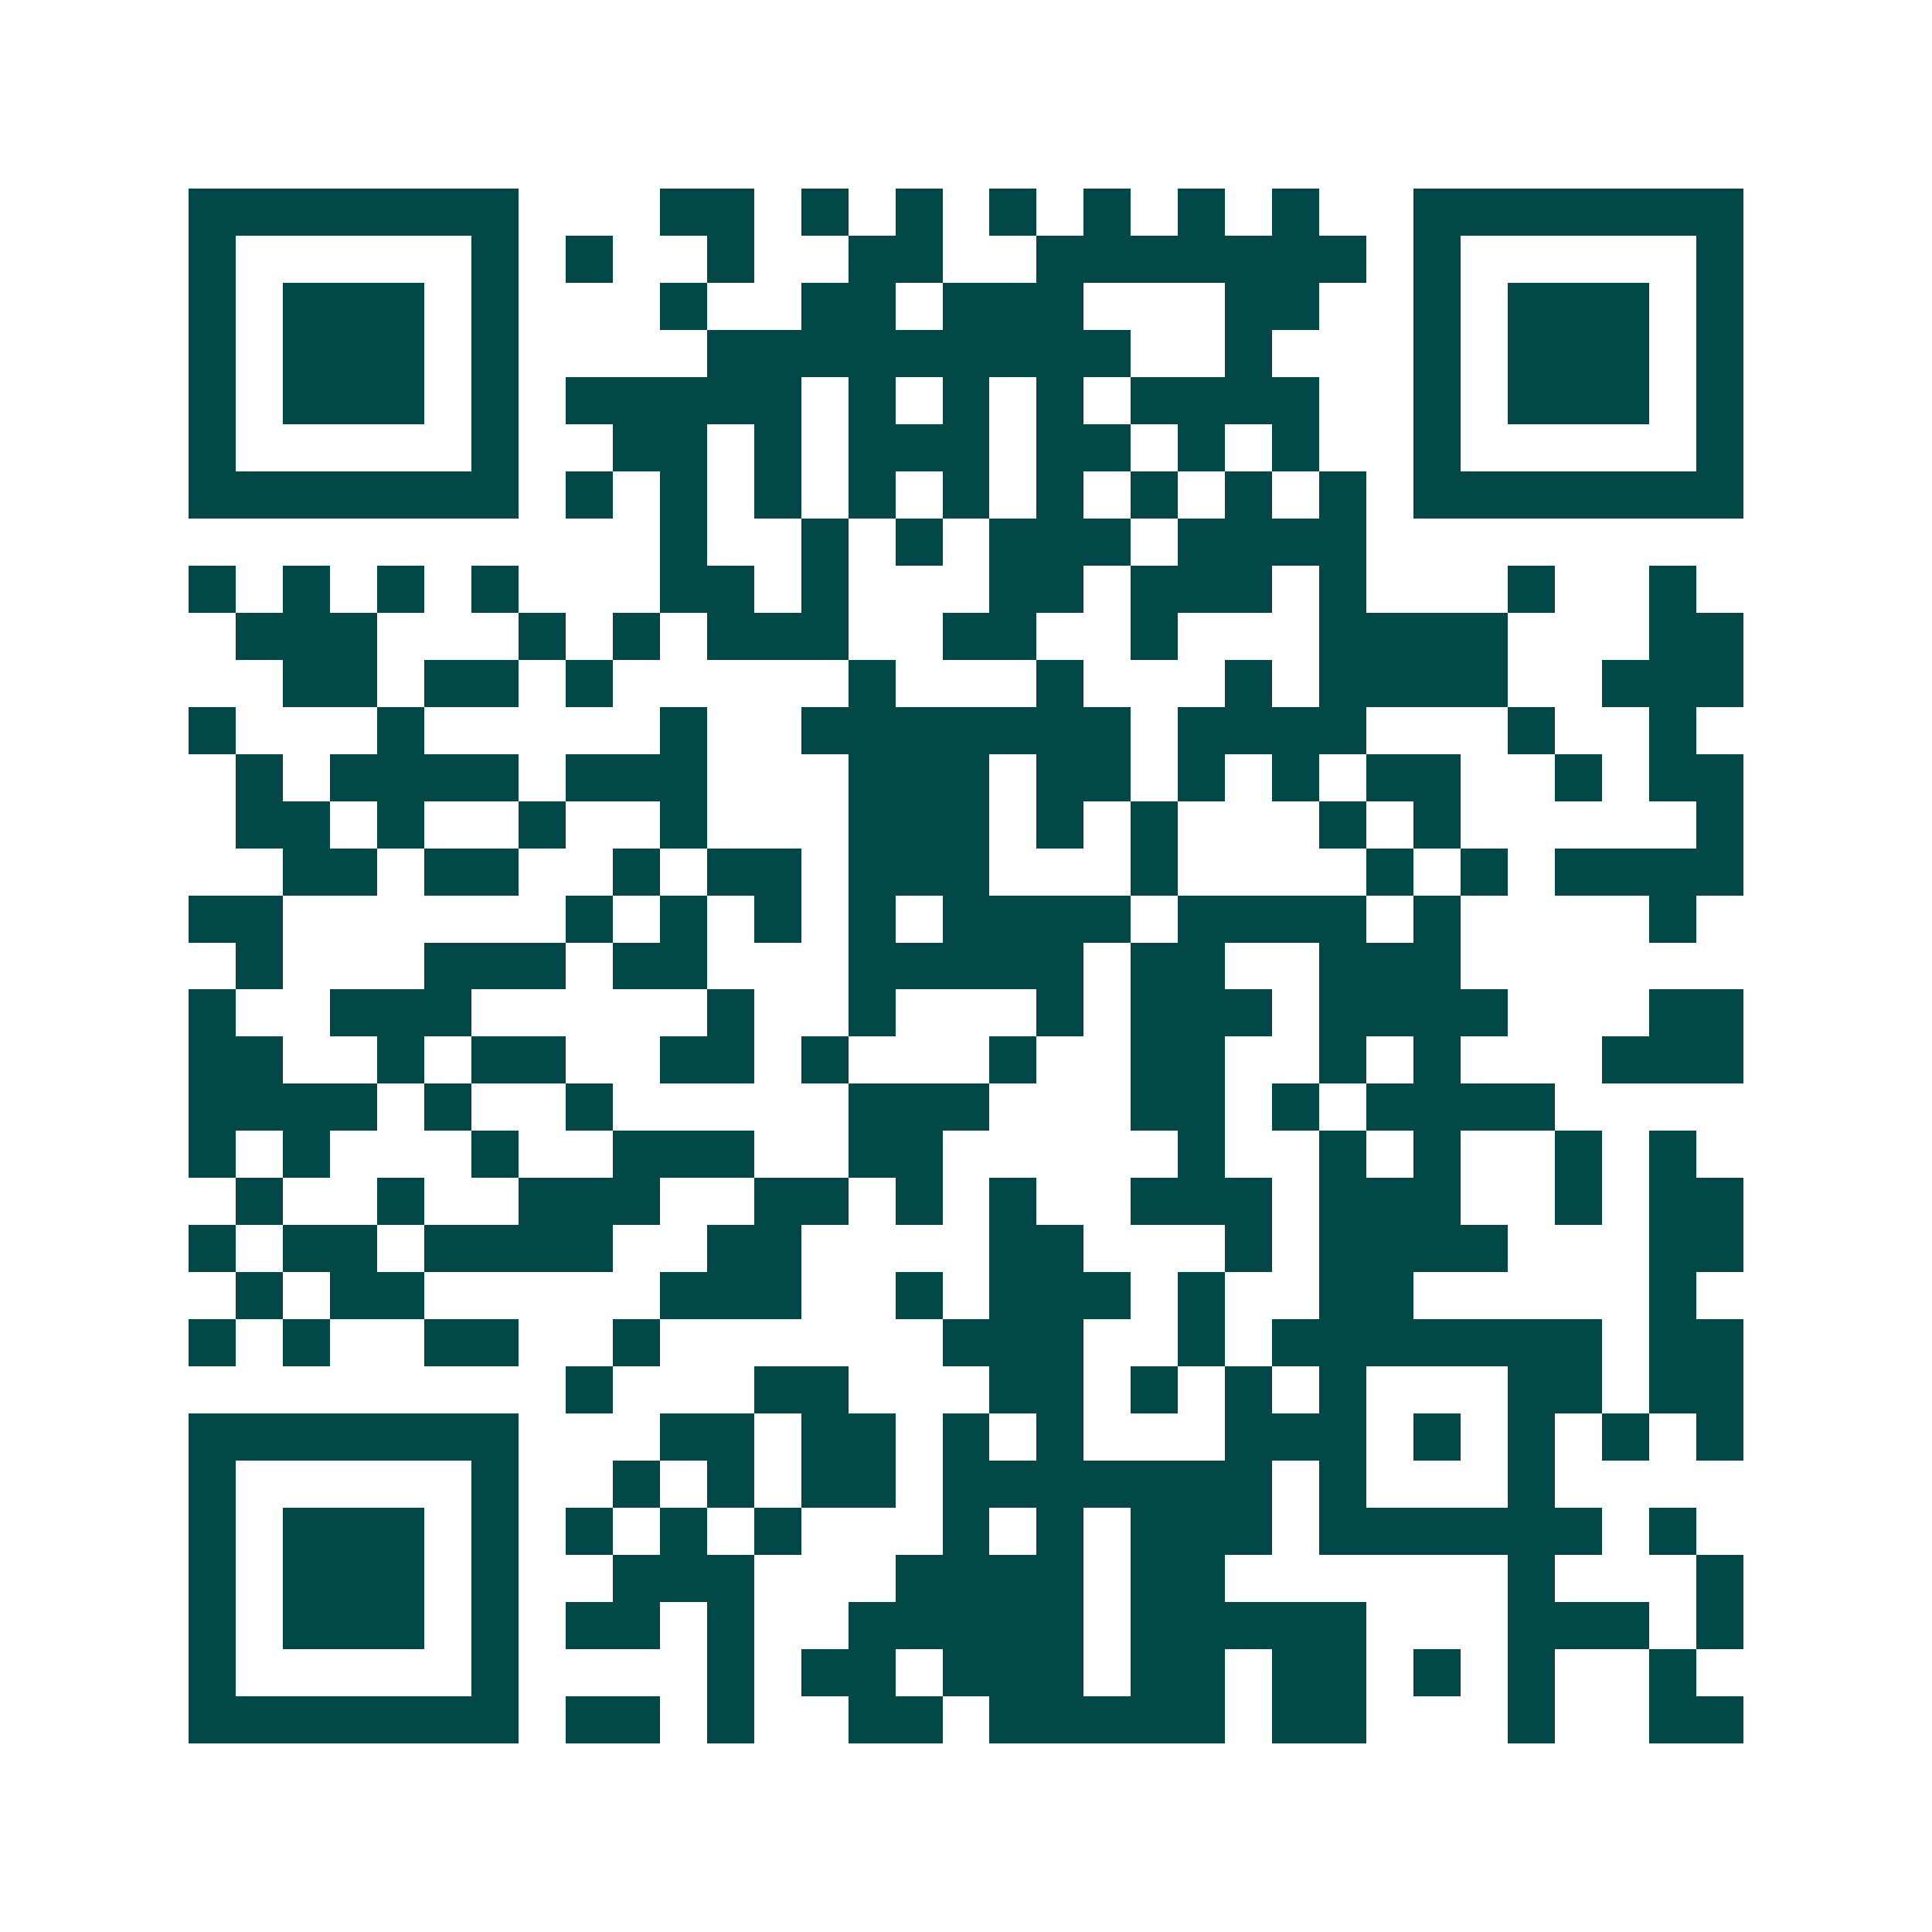 <svg xmlns="http://www.w3.org/2000/svg" width="200" height="200" viewBox="0 0 41 41" shape-rendering="crispEdges"><path fill="#ffffff" d="M0 0h41v41H0z"/><path stroke="#014847" d="M4 4.5h7m3 0h2m1 0h1m1 0h1m1 0h1m1 0h1m1 0h1m1 0h1m2 0h7M4 5.5h1m5 0h1m1 0h1m2 0h1m2 0h2m2 0h7m1 0h1m5 0h1M4 6.5h1m1 0h3m1 0h1m3 0h1m2 0h2m1 0h3m3 0h2m2 0h1m1 0h3m1 0h1M4 7.5h1m1 0h3m1 0h1m4 0h9m2 0h1m3 0h1m1 0h3m1 0h1M4 8.5h1m1 0h3m1 0h1m1 0h5m1 0h1m1 0h1m1 0h1m1 0h4m2 0h1m1 0h3m1 0h1M4 9.5h1m5 0h1m2 0h2m1 0h1m1 0h3m1 0h2m1 0h1m1 0h1m2 0h1m5 0h1M4 10.5h7m1 0h1m1 0h1m1 0h1m1 0h1m1 0h1m1 0h1m1 0h1m1 0h1m1 0h1m1 0h7M14 11.5h1m2 0h1m1 0h1m1 0h3m1 0h4M4 12.5h1m1 0h1m1 0h1m1 0h1m3 0h2m1 0h1m3 0h2m1 0h3m1 0h1m3 0h1m2 0h1M5 13.5h3m3 0h1m1 0h1m1 0h3m2 0h2m2 0h1m3 0h4m3 0h2M6 14.5h2m1 0h2m1 0h1m5 0h1m3 0h1m3 0h1m1 0h4m2 0h3M4 15.5h1m3 0h1m5 0h1m2 0h7m1 0h4m3 0h1m2 0h1M5 16.5h1m1 0h4m1 0h3m3 0h3m1 0h2m1 0h1m1 0h1m1 0h2m2 0h1m1 0h2M5 17.5h2m1 0h1m2 0h1m2 0h1m3 0h3m1 0h1m1 0h1m3 0h1m1 0h1m5 0h1M6 18.5h2m1 0h2m2 0h1m1 0h2m1 0h3m3 0h1m4 0h1m1 0h1m1 0h4M4 19.5h2m6 0h1m1 0h1m1 0h1m1 0h1m1 0h4m1 0h4m1 0h1m4 0h1M5 20.5h1m3 0h3m1 0h2m3 0h5m1 0h2m2 0h3M4 21.5h1m2 0h3m5 0h1m2 0h1m3 0h1m1 0h3m1 0h4m3 0h2M4 22.5h2m2 0h1m1 0h2m2 0h2m1 0h1m3 0h1m2 0h2m2 0h1m1 0h1m3 0h3M4 23.5h4m1 0h1m2 0h1m5 0h3m3 0h2m1 0h1m1 0h4M4 24.5h1m1 0h1m3 0h1m2 0h3m2 0h2m5 0h1m2 0h1m1 0h1m2 0h1m1 0h1M5 25.5h1m2 0h1m2 0h3m2 0h2m1 0h1m1 0h1m2 0h3m1 0h3m2 0h1m1 0h2M4 26.5h1m1 0h2m1 0h4m2 0h2m4 0h2m3 0h1m1 0h4m3 0h2M5 27.5h1m1 0h2m5 0h3m2 0h1m1 0h3m1 0h1m2 0h2m5 0h1M4 28.5h1m1 0h1m2 0h2m2 0h1m6 0h3m2 0h1m1 0h7m1 0h2M12 29.5h1m3 0h2m3 0h2m1 0h1m1 0h1m1 0h1m3 0h2m1 0h2M4 30.5h7m3 0h2m1 0h2m1 0h1m1 0h1m3 0h3m1 0h1m1 0h1m1 0h1m1 0h1M4 31.5h1m5 0h1m2 0h1m1 0h1m1 0h2m1 0h7m1 0h1m3 0h1M4 32.5h1m1 0h3m1 0h1m1 0h1m1 0h1m1 0h1m3 0h1m1 0h1m1 0h3m1 0h6m1 0h1M4 33.5h1m1 0h3m1 0h1m2 0h3m3 0h4m1 0h2m6 0h1m3 0h1M4 34.5h1m1 0h3m1 0h1m1 0h2m1 0h1m2 0h5m1 0h5m3 0h3m1 0h1M4 35.5h1m5 0h1m4 0h1m1 0h2m1 0h3m1 0h2m1 0h2m1 0h1m1 0h1m2 0h1M4 36.5h7m1 0h2m1 0h1m2 0h2m1 0h5m1 0h2m3 0h1m2 0h2"/></svg>

